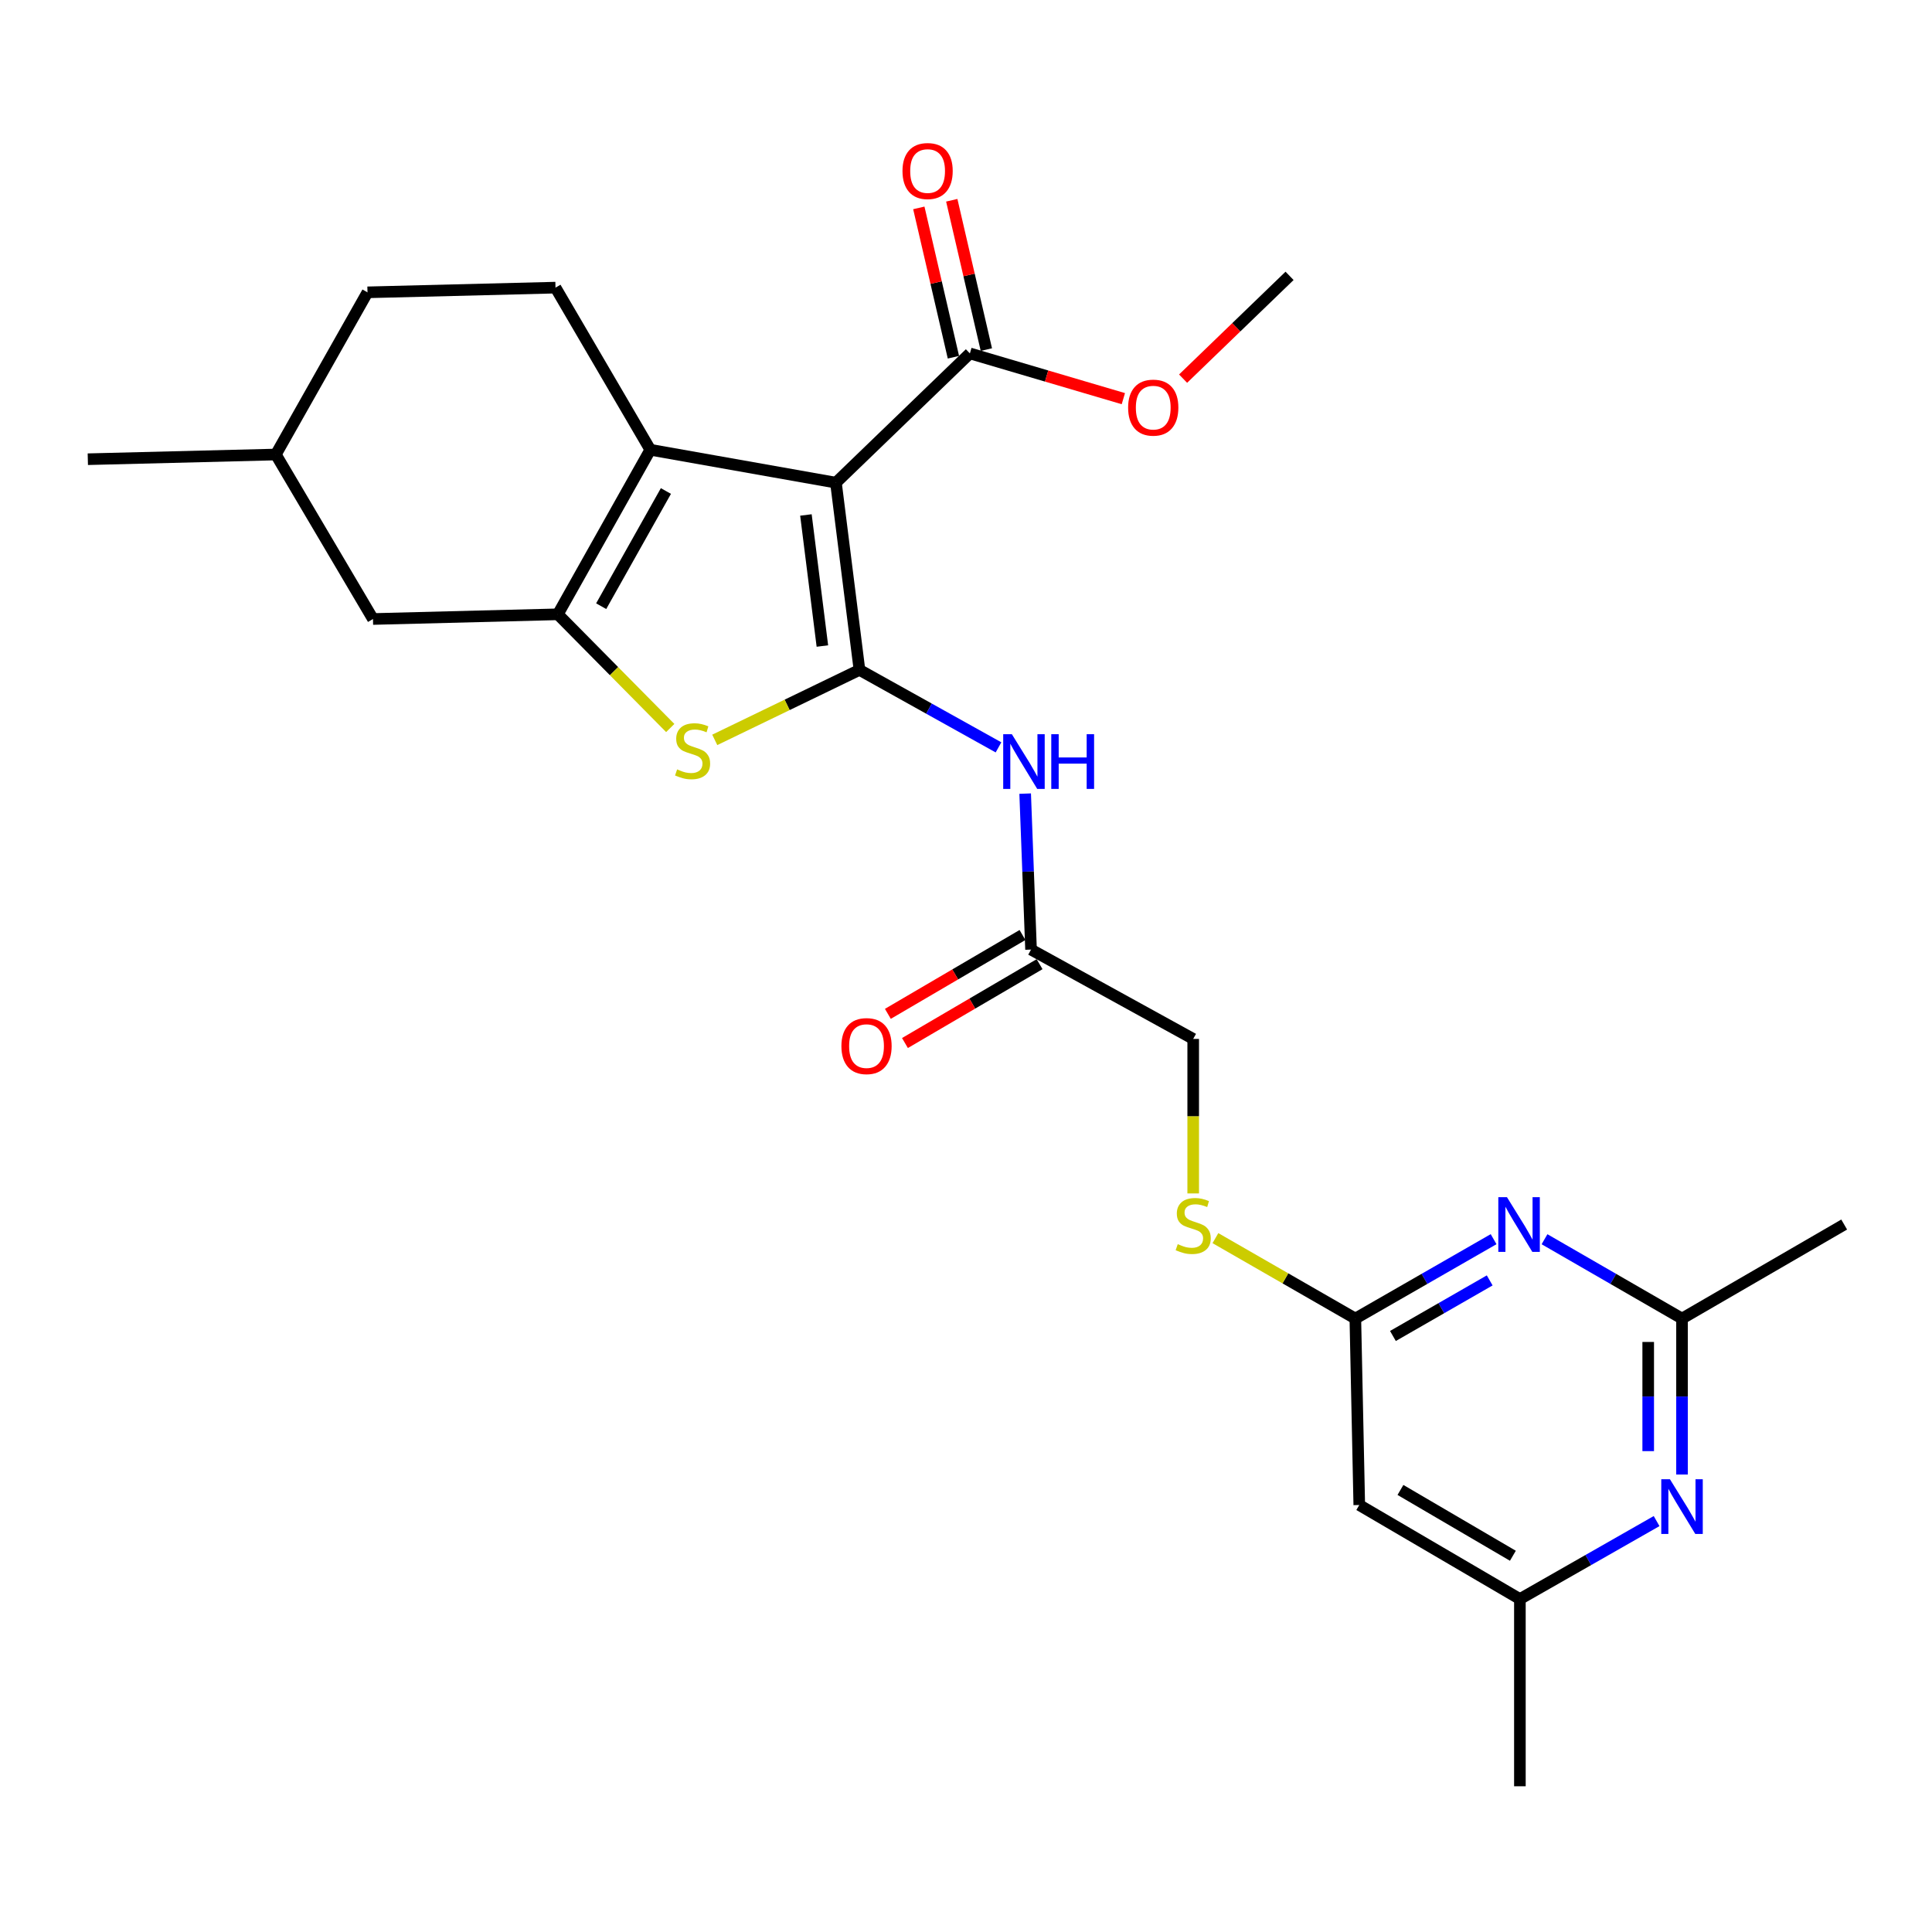 <?xml version='1.0' encoding='iso-8859-1'?>
<svg version='1.1' baseProfile='full'
              xmlns='http://www.w3.org/2000/svg'
                      xmlns:rdkit='http://www.rdkit.org/xml'
                      xmlns:xlink='http://www.w3.org/1999/xlink'
                  xml:space='preserve'
width='1000px' height='1000px' viewBox='0 0 1000 1000'>
<!-- END OF HEADER -->
<rect style='opacity:1.0;fill:#FFFFFF;stroke:none' width='1000' height='1000' x='0' y='0'> </rect>
<path class='bond-0' d='M 444.857,346.738 L 432.683,249.832' style='fill:none;fill-rule:evenodd;stroke:#000000;stroke-width:6px;stroke-linecap:butt;stroke-linejoin:miter;stroke-opacity:1' />
<path class='bond-0' d='M 425.664,334.384 L 417.143,266.549' style='fill:none;fill-rule:evenodd;stroke:#000000;stroke-width:6px;stroke-linecap:butt;stroke-linejoin:miter;stroke-opacity:1' />
<path class='bond-3' d='M 444.857,346.738 L 407.408,364.849' style='fill:none;fill-rule:evenodd;stroke:#000000;stroke-width:6px;stroke-linecap:butt;stroke-linejoin:miter;stroke-opacity:1' />
<path class='bond-3' d='M 407.408,364.849 L 369.96,382.96' style='fill:none;fill-rule:evenodd;stroke:#CCCC00;stroke-width:6px;stroke-linecap:butt;stroke-linejoin:miter;stroke-opacity:1' />
<path class='bond-4' d='M 444.857,346.738 L 480.839,366.788' style='fill:none;fill-rule:evenodd;stroke:#000000;stroke-width:6px;stroke-linecap:butt;stroke-linejoin:miter;stroke-opacity:1' />
<path class='bond-4' d='M 480.839,366.788 L 516.821,386.838' style='fill:none;fill-rule:evenodd;stroke:#0000FF;stroke-width:6px;stroke-linecap:butt;stroke-linejoin:miter;stroke-opacity:1' />
<path class='bond-1' d='M 432.683,249.832 L 336.593,232.796' style='fill:none;fill-rule:evenodd;stroke:#000000;stroke-width:6px;stroke-linecap:butt;stroke-linejoin:miter;stroke-opacity:1' />
<path class='bond-6' d='M 432.683,249.832 L 502.013,182.923' style='fill:none;fill-rule:evenodd;stroke:#000000;stroke-width:6px;stroke-linecap:butt;stroke-linejoin:miter;stroke-opacity:1' />
<path class='bond-12' d='M 336.593,232.796 L 287.527,148.88' style='fill:none;fill-rule:evenodd;stroke:#000000;stroke-width:6px;stroke-linecap:butt;stroke-linejoin:miter;stroke-opacity:1' />
<path class='bond-26' d='M 336.593,232.796 L 288.733,317.966' style='fill:none;fill-rule:evenodd;stroke:#000000;stroke-width:6px;stroke-linecap:butt;stroke-linejoin:miter;stroke-opacity:1' />
<path class='bond-26' d='M 344.672,254.146 L 311.17,313.765' style='fill:none;fill-rule:evenodd;stroke:#000000;stroke-width:6px;stroke-linecap:butt;stroke-linejoin:miter;stroke-opacity:1' />
<path class='bond-2' d='M 288.733,317.966 L 317.827,347.393' style='fill:none;fill-rule:evenodd;stroke:#000000;stroke-width:6px;stroke-linecap:butt;stroke-linejoin:miter;stroke-opacity:1' />
<path class='bond-2' d='M 317.827,347.393 L 346.921,376.819' style='fill:none;fill-rule:evenodd;stroke:#CCCC00;stroke-width:6px;stroke-linecap:butt;stroke-linejoin:miter;stroke-opacity:1' />
<path class='bond-13' d='M 288.733,317.966 L 193.051,320.397' style='fill:none;fill-rule:evenodd;stroke:#000000;stroke-width:6px;stroke-linecap:butt;stroke-linejoin:miter;stroke-opacity:1' />
<path class='bond-11' d='M 530.623,410.775 L 532.143,451.14' style='fill:none;fill-rule:evenodd;stroke:#0000FF;stroke-width:6px;stroke-linecap:butt;stroke-linejoin:miter;stroke-opacity:1' />
<path class='bond-11' d='M 532.143,451.14 L 533.664,491.505' style='fill:none;fill-rule:evenodd;stroke:#000000;stroke-width:6px;stroke-linecap:butt;stroke-linejoin:miter;stroke-opacity:1' />
<path class='bond-5' d='M 773.084,641.393 L 737.304,661.941' style='fill:none;fill-rule:evenodd;stroke:#0000FF;stroke-width:6px;stroke-linecap:butt;stroke-linejoin:miter;stroke-opacity:1' />
<path class='bond-5' d='M 737.304,661.941 L 701.524,682.489' style='fill:none;fill-rule:evenodd;stroke:#000000;stroke-width:6px;stroke-linecap:butt;stroke-linejoin:miter;stroke-opacity:1' />
<path class='bond-5' d='M 771.066,662.735 L 746.02,677.119' style='fill:none;fill-rule:evenodd;stroke:#0000FF;stroke-width:6px;stroke-linecap:butt;stroke-linejoin:miter;stroke-opacity:1' />
<path class='bond-5' d='M 746.02,677.119 L 720.975,691.503' style='fill:none;fill-rule:evenodd;stroke:#000000;stroke-width:6px;stroke-linecap:butt;stroke-linejoin:miter;stroke-opacity:1' />
<path class='bond-8' d='M 799.441,641.424 L 835.026,661.956' style='fill:none;fill-rule:evenodd;stroke:#0000FF;stroke-width:6px;stroke-linecap:butt;stroke-linejoin:miter;stroke-opacity:1' />
<path class='bond-8' d='M 835.026,661.956 L 870.61,682.489' style='fill:none;fill-rule:evenodd;stroke:#000000;stroke-width:6px;stroke-linecap:butt;stroke-linejoin:miter;stroke-opacity:1' />
<path class='bond-16' d='M 510.538,180.948 L 501.585,142.302' style='fill:none;fill-rule:evenodd;stroke:#000000;stroke-width:6px;stroke-linecap:butt;stroke-linejoin:miter;stroke-opacity:1' />
<path class='bond-16' d='M 501.585,142.302 L 492.632,103.656' style='fill:none;fill-rule:evenodd;stroke:#FF0000;stroke-width:6px;stroke-linecap:butt;stroke-linejoin:miter;stroke-opacity:1' />
<path class='bond-16' d='M 493.487,184.898 L 484.534,146.252' style='fill:none;fill-rule:evenodd;stroke:#000000;stroke-width:6px;stroke-linecap:butt;stroke-linejoin:miter;stroke-opacity:1' />
<path class='bond-16' d='M 484.534,146.252 L 475.58,107.607' style='fill:none;fill-rule:evenodd;stroke:#FF0000;stroke-width:6px;stroke-linecap:butt;stroke-linejoin:miter;stroke-opacity:1' />
<path class='bond-19' d='M 502.013,182.923 L 541.728,194.634' style='fill:none;fill-rule:evenodd;stroke:#000000;stroke-width:6px;stroke-linecap:butt;stroke-linejoin:miter;stroke-opacity:1' />
<path class='bond-19' d='M 541.728,194.634 L 581.443,206.345' style='fill:none;fill-rule:evenodd;stroke:#FF0000;stroke-width:6px;stroke-linecap:butt;stroke-linejoin:miter;stroke-opacity:1' />
<path class='bond-7' d='M 701.524,682.489 L 665.312,661.674' style='fill:none;fill-rule:evenodd;stroke:#000000;stroke-width:6px;stroke-linecap:butt;stroke-linejoin:miter;stroke-opacity:1' />
<path class='bond-7' d='M 665.312,661.674 L 629.099,640.86' style='fill:none;fill-rule:evenodd;stroke:#CCCC00;stroke-width:6px;stroke-linecap:butt;stroke-linejoin:miter;stroke-opacity:1' />
<path class='bond-10' d='M 701.524,682.489 L 703.557,778.997' style='fill:none;fill-rule:evenodd;stroke:#000000;stroke-width:6px;stroke-linecap:butt;stroke-linejoin:miter;stroke-opacity:1' />
<path class='bond-22' d='M 870.61,682.489 L 954.545,633.822' style='fill:none;fill-rule:evenodd;stroke:#000000;stroke-width:6px;stroke-linecap:butt;stroke-linejoin:miter;stroke-opacity:1' />
<path class='bond-28' d='M 870.61,682.489 L 870.61,722.85' style='fill:none;fill-rule:evenodd;stroke:#000000;stroke-width:6px;stroke-linecap:butt;stroke-linejoin:miter;stroke-opacity:1' />
<path class='bond-28' d='M 870.61,722.85 L 870.61,763.211' style='fill:none;fill-rule:evenodd;stroke:#0000FF;stroke-width:6px;stroke-linecap:butt;stroke-linejoin:miter;stroke-opacity:1' />
<path class='bond-28' d='M 853.108,694.597 L 853.108,722.85' style='fill:none;fill-rule:evenodd;stroke:#000000;stroke-width:6px;stroke-linecap:butt;stroke-linejoin:miter;stroke-opacity:1' />
<path class='bond-28' d='M 853.108,722.85 L 853.108,751.103' style='fill:none;fill-rule:evenodd;stroke:#0000FF;stroke-width:6px;stroke-linecap:butt;stroke-linejoin:miter;stroke-opacity:1' />
<path class='bond-9' d='M 857.455,787.307 L 822.075,807.486' style='fill:none;fill-rule:evenodd;stroke:#0000FF;stroke-width:6px;stroke-linecap:butt;stroke-linejoin:miter;stroke-opacity:1' />
<path class='bond-9' d='M 822.075,807.486 L 786.694,827.664' style='fill:none;fill-rule:evenodd;stroke:#000000;stroke-width:6px;stroke-linecap:butt;stroke-linejoin:miter;stroke-opacity:1' />
<path class='bond-14' d='M 703.557,778.997 L 786.694,827.664' style='fill:none;fill-rule:evenodd;stroke:#000000;stroke-width:6px;stroke-linecap:butt;stroke-linejoin:miter;stroke-opacity:1' />
<path class='bond-14' d='M 724.869,771.192 L 783.066,805.259' style='fill:none;fill-rule:evenodd;stroke:#000000;stroke-width:6px;stroke-linecap:butt;stroke-linejoin:miter;stroke-opacity:1' />
<path class='bond-17' d='M 529.241,483.954 L 494.399,504.361' style='fill:none;fill-rule:evenodd;stroke:#000000;stroke-width:6px;stroke-linecap:butt;stroke-linejoin:miter;stroke-opacity:1' />
<path class='bond-17' d='M 494.399,504.361 L 459.557,524.768' style='fill:none;fill-rule:evenodd;stroke:#FF0000;stroke-width:6px;stroke-linecap:butt;stroke-linejoin:miter;stroke-opacity:1' />
<path class='bond-17' d='M 538.086,499.057 L 503.245,519.464' style='fill:none;fill-rule:evenodd;stroke:#000000;stroke-width:6px;stroke-linecap:butt;stroke-linejoin:miter;stroke-opacity:1' />
<path class='bond-17' d='M 503.245,519.464 L 468.403,539.871' style='fill:none;fill-rule:evenodd;stroke:#FF0000;stroke-width:6px;stroke-linecap:butt;stroke-linejoin:miter;stroke-opacity:1' />
<path class='bond-18' d='M 533.664,491.505 L 617.599,537.742' style='fill:none;fill-rule:evenodd;stroke:#000000;stroke-width:6px;stroke-linecap:butt;stroke-linejoin:miter;stroke-opacity:1' />
<path class='bond-20' d='M 287.527,148.88 L 190.212,151.311' style='fill:none;fill-rule:evenodd;stroke:#000000;stroke-width:6px;stroke-linecap:butt;stroke-linejoin:miter;stroke-opacity:1' />
<path class='bond-21' d='M 193.051,320.397 L 142.77,235.256' style='fill:none;fill-rule:evenodd;stroke:#000000;stroke-width:6px;stroke-linecap:butt;stroke-linejoin:miter;stroke-opacity:1' />
<path class='bond-23' d='M 786.694,827.664 L 786.694,924.571' style='fill:none;fill-rule:evenodd;stroke:#000000;stroke-width:6px;stroke-linecap:butt;stroke-linejoin:miter;stroke-opacity:1' />
<path class='bond-15' d='M 617.599,617.717 L 617.599,577.729' style='fill:none;fill-rule:evenodd;stroke:#CCCC00;stroke-width:6px;stroke-linecap:butt;stroke-linejoin:miter;stroke-opacity:1' />
<path class='bond-15' d='M 617.599,577.729 L 617.599,537.742' style='fill:none;fill-rule:evenodd;stroke:#000000;stroke-width:6px;stroke-linecap:butt;stroke-linejoin:miter;stroke-opacity:1' />
<path class='bond-24' d='M 612.368,195.988 L 639.92,169.386' style='fill:none;fill-rule:evenodd;stroke:#FF0000;stroke-width:6px;stroke-linecap:butt;stroke-linejoin:miter;stroke-opacity:1' />
<path class='bond-24' d='M 639.92,169.386 L 667.472,142.783' style='fill:none;fill-rule:evenodd;stroke:#000000;stroke-width:6px;stroke-linecap:butt;stroke-linejoin:miter;stroke-opacity:1' />
<path class='bond-27' d='M 190.212,151.311 L 142.77,235.256' style='fill:none;fill-rule:evenodd;stroke:#000000;stroke-width:6px;stroke-linecap:butt;stroke-linejoin:miter;stroke-opacity:1' />
<path class='bond-25' d='M 142.77,235.256 L 45.455,237.687' style='fill:none;fill-rule:evenodd;stroke:#000000;stroke-width:6px;stroke-linecap:butt;stroke-linejoin:miter;stroke-opacity:1' />
<path  class='atom-4' d='M 350.481 398.232
Q 350.801 398.352, 352.121 398.912
Q 353.441 399.472, 354.881 399.832
Q 356.361 400.152, 357.801 400.152
Q 360.481 400.152, 362.041 398.872
Q 363.601 397.552, 363.601 395.272
Q 363.601 393.712, 362.801 392.752
Q 362.041 391.792, 360.841 391.272
Q 359.641 390.752, 357.641 390.152
Q 355.121 389.392, 353.601 388.672
Q 352.121 387.952, 351.041 386.432
Q 350.001 384.912, 350.001 382.352
Q 350.001 378.792, 352.401 376.592
Q 354.841 374.392, 359.641 374.392
Q 362.921 374.392, 366.641 375.952
L 365.721 379.032
Q 362.321 377.632, 359.761 377.632
Q 357.001 377.632, 355.481 378.792
Q 353.961 379.912, 354.001 381.872
Q 354.001 383.392, 354.761 384.312
Q 355.561 385.232, 356.681 385.752
Q 357.841 386.272, 359.761 386.872
Q 362.321 387.672, 363.841 388.472
Q 365.361 389.272, 366.441 390.912
Q 367.561 392.512, 367.561 395.272
Q 367.561 399.192, 364.921 401.312
Q 362.321 403.392, 357.961 403.392
Q 355.441 403.392, 353.521 402.832
Q 351.641 402.312, 349.401 401.392
L 350.481 398.232
' fill='#CCCC00'/>
<path  class='atom-5' d='M 523.738 380.021
L 533.018 395.021
Q 533.938 396.501, 535.418 399.181
Q 536.898 401.861, 536.978 402.021
L 536.978 380.021
L 540.738 380.021
L 540.738 408.341
L 536.858 408.341
L 526.898 391.941
Q 525.738 390.021, 524.498 387.821
Q 523.298 385.621, 522.938 384.941
L 522.938 408.341
L 519.258 408.341
L 519.258 380.021
L 523.738 380.021
' fill='#0000FF'/>
<path  class='atom-5' d='M 544.138 380.021
L 547.978 380.021
L 547.978 392.061
L 562.458 392.061
L 562.458 380.021
L 566.298 380.021
L 566.298 408.341
L 562.458 408.341
L 562.458 395.261
L 547.978 395.261
L 547.978 408.341
L 544.138 408.341
L 544.138 380.021
' fill='#0000FF'/>
<path  class='atom-6' d='M 780.007 619.662
L 789.287 634.662
Q 790.207 636.142, 791.687 638.822
Q 793.167 641.502, 793.247 641.662
L 793.247 619.662
L 797.007 619.662
L 797.007 647.982
L 793.127 647.982
L 783.167 631.582
Q 782.007 629.662, 780.767 627.462
Q 779.567 625.262, 779.207 624.582
L 779.207 647.982
L 775.527 647.982
L 775.527 619.662
L 780.007 619.662
' fill='#0000FF'/>
<path  class='atom-10' d='M 864.35 765.644
L 873.63 780.644
Q 874.55 782.124, 876.03 784.804
Q 877.51 787.484, 877.59 787.644
L 877.59 765.644
L 881.35 765.644
L 881.35 793.964
L 877.47 793.964
L 867.51 777.564
Q 866.35 775.644, 865.11 773.444
Q 863.91 771.244, 863.55 770.564
L 863.55 793.964
L 859.87 793.964
L 859.87 765.644
L 864.35 765.644
' fill='#0000FF'/>
<path  class='atom-16' d='M 609.599 643.97
Q 609.919 644.09, 611.239 644.65
Q 612.559 645.21, 613.999 645.57
Q 615.479 645.89, 616.919 645.89
Q 619.599 645.89, 621.159 644.61
Q 622.719 643.29, 622.719 641.01
Q 622.719 639.45, 621.919 638.49
Q 621.159 637.53, 619.959 637.01
Q 618.759 636.49, 616.759 635.89
Q 614.239 635.13, 612.719 634.41
Q 611.239 633.69, 610.159 632.17
Q 609.119 630.65, 609.119 628.09
Q 609.119 624.53, 611.519 622.33
Q 613.959 620.13, 618.759 620.13
Q 622.039 620.13, 625.759 621.69
L 624.839 624.77
Q 621.439 623.37, 618.879 623.37
Q 616.119 623.37, 614.599 624.53
Q 613.079 625.65, 613.119 627.61
Q 613.119 629.13, 613.879 630.05
Q 614.679 630.97, 615.799 631.49
Q 616.959 632.01, 618.879 632.61
Q 621.439 633.41, 622.959 634.21
Q 624.479 635.01, 625.559 636.65
Q 626.679 638.25, 626.679 641.01
Q 626.679 644.93, 624.039 647.05
Q 621.439 649.13, 617.079 649.13
Q 614.559 649.13, 612.639 648.57
Q 610.759 648.05, 608.519 647.13
L 609.599 643.97
' fill='#CCCC00'/>
<path  class='atom-17' d='M 467.125 88.527
Q 467.125 81.727, 470.485 77.927
Q 473.845 74.127, 480.125 74.127
Q 486.405 74.127, 489.765 77.927
Q 493.125 81.727, 493.125 88.527
Q 493.125 95.407, 489.725 99.327
Q 486.325 103.207, 480.125 103.207
Q 473.885 103.207, 470.485 99.327
Q 467.125 95.447, 467.125 88.527
M 480.125 100.007
Q 484.445 100.007, 486.765 97.127
Q 489.125 94.207, 489.125 88.527
Q 489.125 82.967, 486.765 80.167
Q 484.445 77.327, 480.125 77.327
Q 475.805 77.327, 473.445 80.127
Q 471.125 82.927, 471.125 88.527
Q 471.125 94.247, 473.445 97.127
Q 475.805 100.007, 480.125 100.007
' fill='#FF0000'/>
<path  class='atom-18' d='M 435.513 541.458
Q 435.513 534.658, 438.873 530.858
Q 442.233 527.058, 448.513 527.058
Q 454.793 527.058, 458.153 530.858
Q 461.513 534.658, 461.513 541.458
Q 461.513 548.338, 458.113 552.258
Q 454.713 556.138, 448.513 556.138
Q 442.273 556.138, 438.873 552.258
Q 435.513 548.378, 435.513 541.458
M 448.513 552.938
Q 452.833 552.938, 455.153 550.058
Q 457.513 547.138, 457.513 541.458
Q 457.513 535.898, 455.153 533.098
Q 452.833 530.258, 448.513 530.258
Q 444.193 530.258, 441.833 533.058
Q 439.513 535.858, 439.513 541.458
Q 439.513 547.178, 441.833 550.058
Q 444.193 552.938, 448.513 552.938
' fill='#FF0000'/>
<path  class='atom-20' d='M 583.916 210.988
Q 583.916 204.188, 587.276 200.388
Q 590.636 196.588, 596.916 196.588
Q 603.196 196.588, 606.556 200.388
Q 609.916 204.188, 609.916 210.988
Q 609.916 217.868, 606.516 221.788
Q 603.116 225.668, 596.916 225.668
Q 590.676 225.668, 587.276 221.788
Q 583.916 217.908, 583.916 210.988
M 596.916 222.468
Q 601.236 222.468, 603.556 219.588
Q 605.916 216.668, 605.916 210.988
Q 605.916 205.428, 603.556 202.628
Q 601.236 199.788, 596.916 199.788
Q 592.596 199.788, 590.236 202.588
Q 587.916 205.388, 587.916 210.988
Q 587.916 216.708, 590.236 219.588
Q 592.596 222.468, 596.916 222.468
' fill='#FF0000'/>
</svg>
